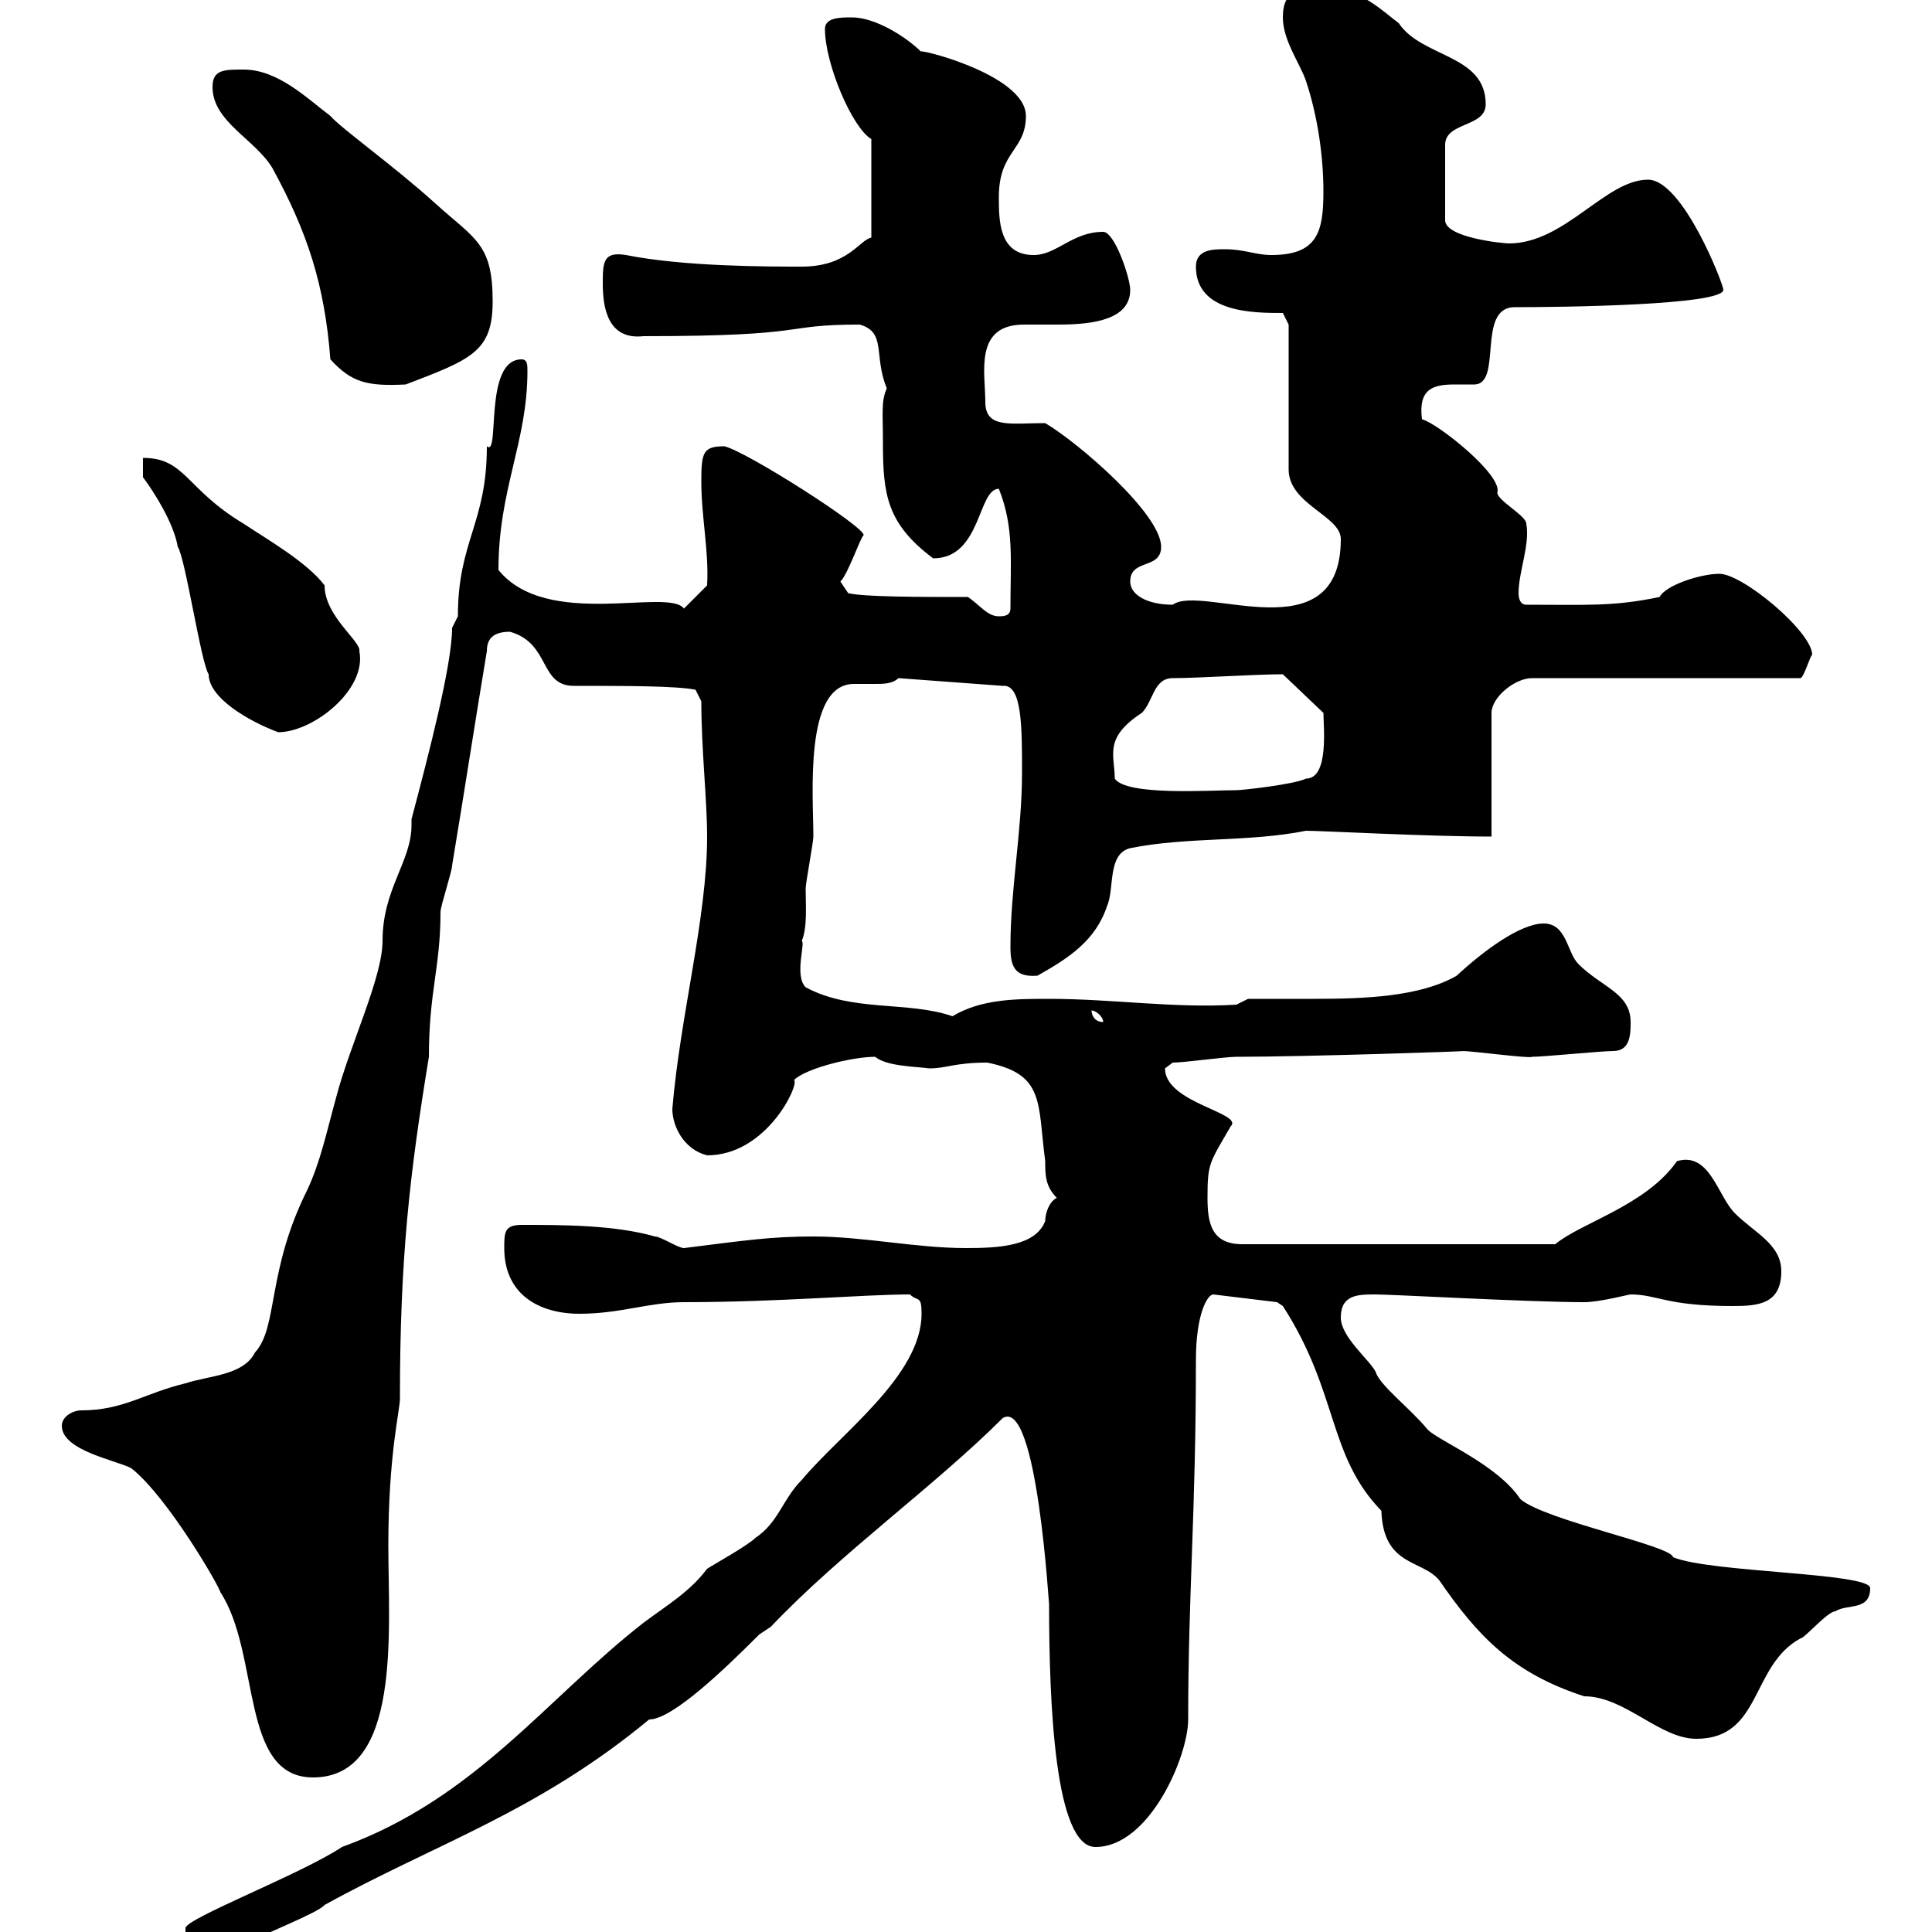 <svg xmlns="http://www.w3.org/2000/svg" xmlns:xlink="http://www.w3.org/1999/xlink" width="300" height="300"><path d="M28.80 300.60C28.80 302.40 30.60 302.40 32.40 302.40C34.80 302.40 37.80 302.40 39.60 301.20C40.20 300.60 49.50 297 50.40 295.80C67.80 286.20 83.40 281.40 100.80 267C104.40 267 112.50 259.20 117.90 253.80L119.70 252.60C130.50 241.20 145.20 230.70 155.70 220.20C161.10 216.90 162.90 250.20 162.90 249C162.90 264.60 163.80 286.80 170.10 286.80C178.50 286.80 184.50 272.70 184.50 267C184.50 247.50 185.70 234.90 185.70 211.20C185.70 204 187.50 201 188.40 201L198.30 202.20C198.30 202.20 199.20 202.80 199.20 202.80C207.90 216.30 206.10 225.90 214.50 234.60C214.80 243.30 220.80 242.10 223.50 245.40C229.50 254.10 234.90 259.80 246 263.40C252.30 263.40 257.70 270 263.40 270C273.60 270 271.80 258.60 279.60 254.40C280.20 254.40 283.80 250.20 285 250.20C286.80 249 290.40 250.20 290.40 246.60C290.40 244.20 265.50 244.20 259.80 241.80C259.50 240 240 236.10 236.10 232.80C232.50 227.40 223.50 223.80 221.70 222C219 218.70 214.20 215.10 213.60 213C212.70 211.20 208.20 207.60 208.20 204.60C208.20 201 210.90 201 213.60 201C216.30 201 237.60 202.20 246 202.20C248.40 202.20 252.90 201 253.20 201C257.40 201 258.60 202.80 269.10 202.80C273 202.80 276.60 202.50 276.60 197.40C276.60 193.20 272.40 191.40 269.40 188.40C266.70 185.70 265.50 178.80 260.40 180.30C255.60 187.20 245.40 189.90 241.50 193.20L192.90 193.20C188.10 193.20 187.50 189.90 187.50 186C187.50 180.60 187.80 180.60 191.10 174.90C193.20 172.80 180.90 171.30 180.90 165.90C180.90 165.90 182.10 165 182.10 165C183.90 165 190.20 164.10 192 164.10C202.80 164.10 229.50 163.20 227.10 163.20C228.60 163.20 237.60 164.40 237.90 164.10C239.70 164.10 248.70 163.20 250.50 163.20C253.20 163.20 253.20 160.50 253.20 158.70C253.20 154.20 248.70 153.30 245.10 149.70C243.30 147.90 243.30 143.40 239.70 143.40C236.10 143.40 230.40 147.60 226.20 151.50C220.50 154.80 211.80 155.10 204 155.10C200.10 155.10 196.80 155.10 193.80 155.10L192 156C182.40 156.60 172.80 155.10 162.90 155.10C157.80 155.10 152.40 155.10 147.90 157.80C141 155.40 132.30 157.20 125.10 153.30C123.30 151.50 125.10 146.40 124.50 146.10C125.40 144 125.10 140.40 125.10 138C125.10 137.10 126.30 130.80 126.30 129.90C126.30 123.60 124.80 106.20 132.60 106.20C133.80 106.20 135 106.20 135.90 106.20C137.10 106.20 138.60 106.20 139.50 105.30L155.70 106.50C158.70 106.20 158.70 112.80 158.70 120C158.70 129 156.90 138 156.90 147C156.90 150 157.50 151.80 161.10 151.50C165.90 148.80 170.10 146.10 171.90 140.70C173.10 138 171.90 132.60 175.50 131.70C184.50 129.90 193.80 130.80 202.80 129C205.20 129 221.70 129.90 231.60 129.90L231.60 110.70C231.60 108.30 235.20 105.30 237.90 105.30L279.60 105.30C280.20 105 281.10 101.70 281.40 101.70C281.40 98.10 270.60 89.10 267 89.10C264 89.10 258.60 90.90 257.70 92.70C250.50 94.20 246.60 93.90 237 93.90C236.10 93.90 235.80 93 235.80 92.10C235.80 88.80 237.60 84.60 237 81.30C237 80.10 232.50 77.70 232.50 76.50C233.40 73.80 223.20 65.70 220.80 65.10C220.20 60.30 222.60 59.70 225.90 59.70C227.10 59.70 228 59.70 228.90 59.70C233.40 59.70 229.20 47.70 235.20 47.70C242.40 47.70 267.60 47.40 267.60 45C267.60 44.10 261.30 27.90 255.90 27.90C249.30 27.90 243 37.80 234.30 37.80C233.40 37.80 224.40 36.90 224.40 34.20L224.40 22.50C224.40 18.90 230.70 19.80 230.70 16.20C230.70 8.40 220.80 9 217.20 3.60C214.80 1.80 211.20-1.80 206.40-1.80C201.90-1.80 199.20-1.80 199.20 2.70C199.20 6.30 201.90 9.90 202.80 12.60C204.60 18 205.50 24.30 205.50 29.70C205.50 36 204.60 39.60 197.40 39.60C195 39.60 193.20 38.70 190.20 38.70C188.40 38.70 185.70 38.70 185.70 41.40C185.70 48.60 194.70 48.60 199.20 48.60L200.10 50.40L200.10 72.90C200.10 78.30 208.20 80.10 208.20 83.70C208.20 101.70 186.60 90.60 182.10 93.90C178.20 93.90 175.50 92.40 175.50 90.30C175.50 86.70 180.30 88.50 180.30 84.90C180.30 79.80 167.40 68.70 162.30 65.70C156.90 65.70 153 66.60 153 62.40C153 57.90 151.20 50.40 159 50.40C160.80 50.40 162.60 50.40 164.40 50.40C170.10 50.40 175.50 49.50 175.50 45C175.50 43.20 173.10 36 171.30 36C166.50 36 164.10 39.60 160.50 39.60C155.10 39.60 155.10 34.20 155.10 30.60C155.10 23.40 159.30 23.40 159.30 18C159.30 11.40 141.30 7.20 143.10 8.10C140.70 5.70 135.90 2.70 132.30 2.70C130.50 2.70 128.10 2.70 128.10 4.50C128.10 9.90 132.30 19.80 135.30 21.60L135.30 36.90C133.50 37.20 131.70 41.40 124.50 41.40C119.10 41.40 106.20 41.40 97.20 39.60C93.60 39 93.60 40.80 93.60 44.10C93.60 48 94.50 52.80 99.90 52.20C126.60 52.20 120.90 50.40 133.50 50.40C137.70 51.60 135.60 55.20 137.70 60.30C136.80 62.40 137.10 63.90 137.10 68.70C137.10 76.80 137.70 81.30 144.90 86.70C152.40 86.70 151.80 75.90 155.10 75.90C157.50 81.90 156.90 87 156.90 94.50C156.90 95.70 155.70 95.70 155.10 95.70C153.30 95.70 152.10 93.90 150.30 92.70C142.80 92.70 134.10 92.70 131.70 92.10L130.50 90.30C131.70 89.10 133.50 83.70 134.10 83.10C134.40 81.90 116.10 70.20 112.50 69.30C109.20 69.30 108.90 70.20 108.90 74.70C108.90 80.40 110.10 85.50 109.80 90.90L106.20 94.50C103.80 91.20 84.90 97.80 77.40 88.50C77.40 75.90 81.90 68.70 81.90 57.60C81.90 56.70 81.90 55.80 81 55.80C75 55.80 77.70 71.10 75.60 69.30C75.60 81.30 71.10 84 71.10 95.70C71.10 95.70 70.20 97.50 70.20 97.50C70.20 103.20 66.60 117 63.90 127.20C63.90 127.80 63.90 127.80 63.90 128.10C63.90 133.80 59.40 138 59.40 146.10C59.40 151.80 54.30 162.30 52.20 170.40C50.70 175.80 49.80 180.30 47.70 184.80C41.40 197.40 43.20 206.10 39.60 210C37.80 213.60 32.40 213.60 28.80 214.80C22.50 216.30 19.20 219 12.60 219C11.40 219 9.60 219.90 9.60 221.40C9.60 225.30 18.30 226.80 20.40 228C26.10 232.50 34.20 246.60 34.20 247.20C40.50 256.80 37.20 276 48.60 276C62.40 276 60.30 253.20 60.30 240C60.30 225.90 62.10 219 62.10 217.20C62.10 195.30 63.60 182.40 66.60 164.10C66.60 153.90 68.40 150.30 68.40 141.60C68.40 140.70 70.20 135.30 70.20 134.40C72 123.60 73.80 111.90 75.60 101.10C75.60 99 76.80 98.10 79.20 98.10C85.50 99.90 83.70 106.50 89.10 106.50C97.20 106.50 105 106.50 108 107.10L108.90 108.90C108.90 116.40 109.80 124.20 109.80 129.90C109.80 142.50 105.60 157.80 104.40 172.20C104.40 174.90 106.20 178.50 109.80 179.40C119.10 179.40 124.20 168.30 123.30 167.70C125.10 165.90 132.30 164.10 135.90 164.10C137.70 165.60 142.20 165.60 144.30 165.90C147 165.90 148.20 165 153.30 165C162.30 166.80 161.10 171.30 162.30 180.30C162.30 182.40 162.30 184.20 164.10 186C162.90 186.60 162.30 188.40 162.30 189.60C160.80 193.50 155.10 193.80 150 193.80C142.20 193.80 134.10 192 126.30 192C119.70 192 115.80 192.60 106.20 193.80C105.30 193.80 102.60 192 101.70 192C95.40 190.20 87.30 190.20 81 190.20C78.30 190.20 78.30 191.40 78.30 193.80C78.30 201 83.70 204 90 204C96.30 204 100.80 202.20 106.20 202.20C120.90 202.20 134.10 201 141.30 201C142.50 202.20 143.10 201 143.10 204C143.10 213.60 130.50 222.60 124.50 229.80C121.50 232.80 120.90 236.40 117.30 238.80C116.10 240 110.70 243 109.80 243.60C107.10 247.20 103.50 249.30 99.90 252C84.90 263.70 73.80 279.30 53.10 286.80C46.80 291 28.80 297.90 28.80 299.40C28.80 299.40 28.80 300.60 28.80 300.60ZM169.50 156.90C170.10 156.90 171.30 157.80 171.30 158.70C170.10 158.70 169.50 157.80 169.50 156.90ZM173.10 120.90C173.10 117.30 171.30 114.60 177.30 110.70C179.10 108.90 179.10 105.30 182.10 105.30C186 105.30 195 104.70 199.20 104.70L205.50 110.70C205.50 112.80 206.40 120.90 202.80 120.90C201 121.80 192.90 122.70 192 122.70C187.80 122.70 174.90 123.60 173.10 120.90ZM22.20 74.10C24 76.50 27 81.30 27.60 84.90C28.80 86.70 31.20 102.90 32.40 104.70C32.40 108.30 38.40 111.90 43.20 113.70C48.60 113.70 57 107.10 55.80 101.10C56.10 99.60 50.40 95.70 50.40 90.90C47.70 87.30 41.40 83.70 37.80 81.30C28.80 75.90 28.80 71.10 22.20 71.10ZM51.30 55.80C54.60 59.40 57 60 63 59.70C73.20 55.80 76.50 54.60 76.50 46.80C76.50 37.80 73.80 37.20 67.50 31.50C61.20 25.80 52.80 19.80 51.30 18C47.70 15.30 43.20 10.80 37.80 10.80C34.80 10.80 33 10.80 33 13.50C33 18.90 39.60 21.60 42.30 26.10C47.70 36 50.40 44.10 51.30 55.80Z"/></svg>